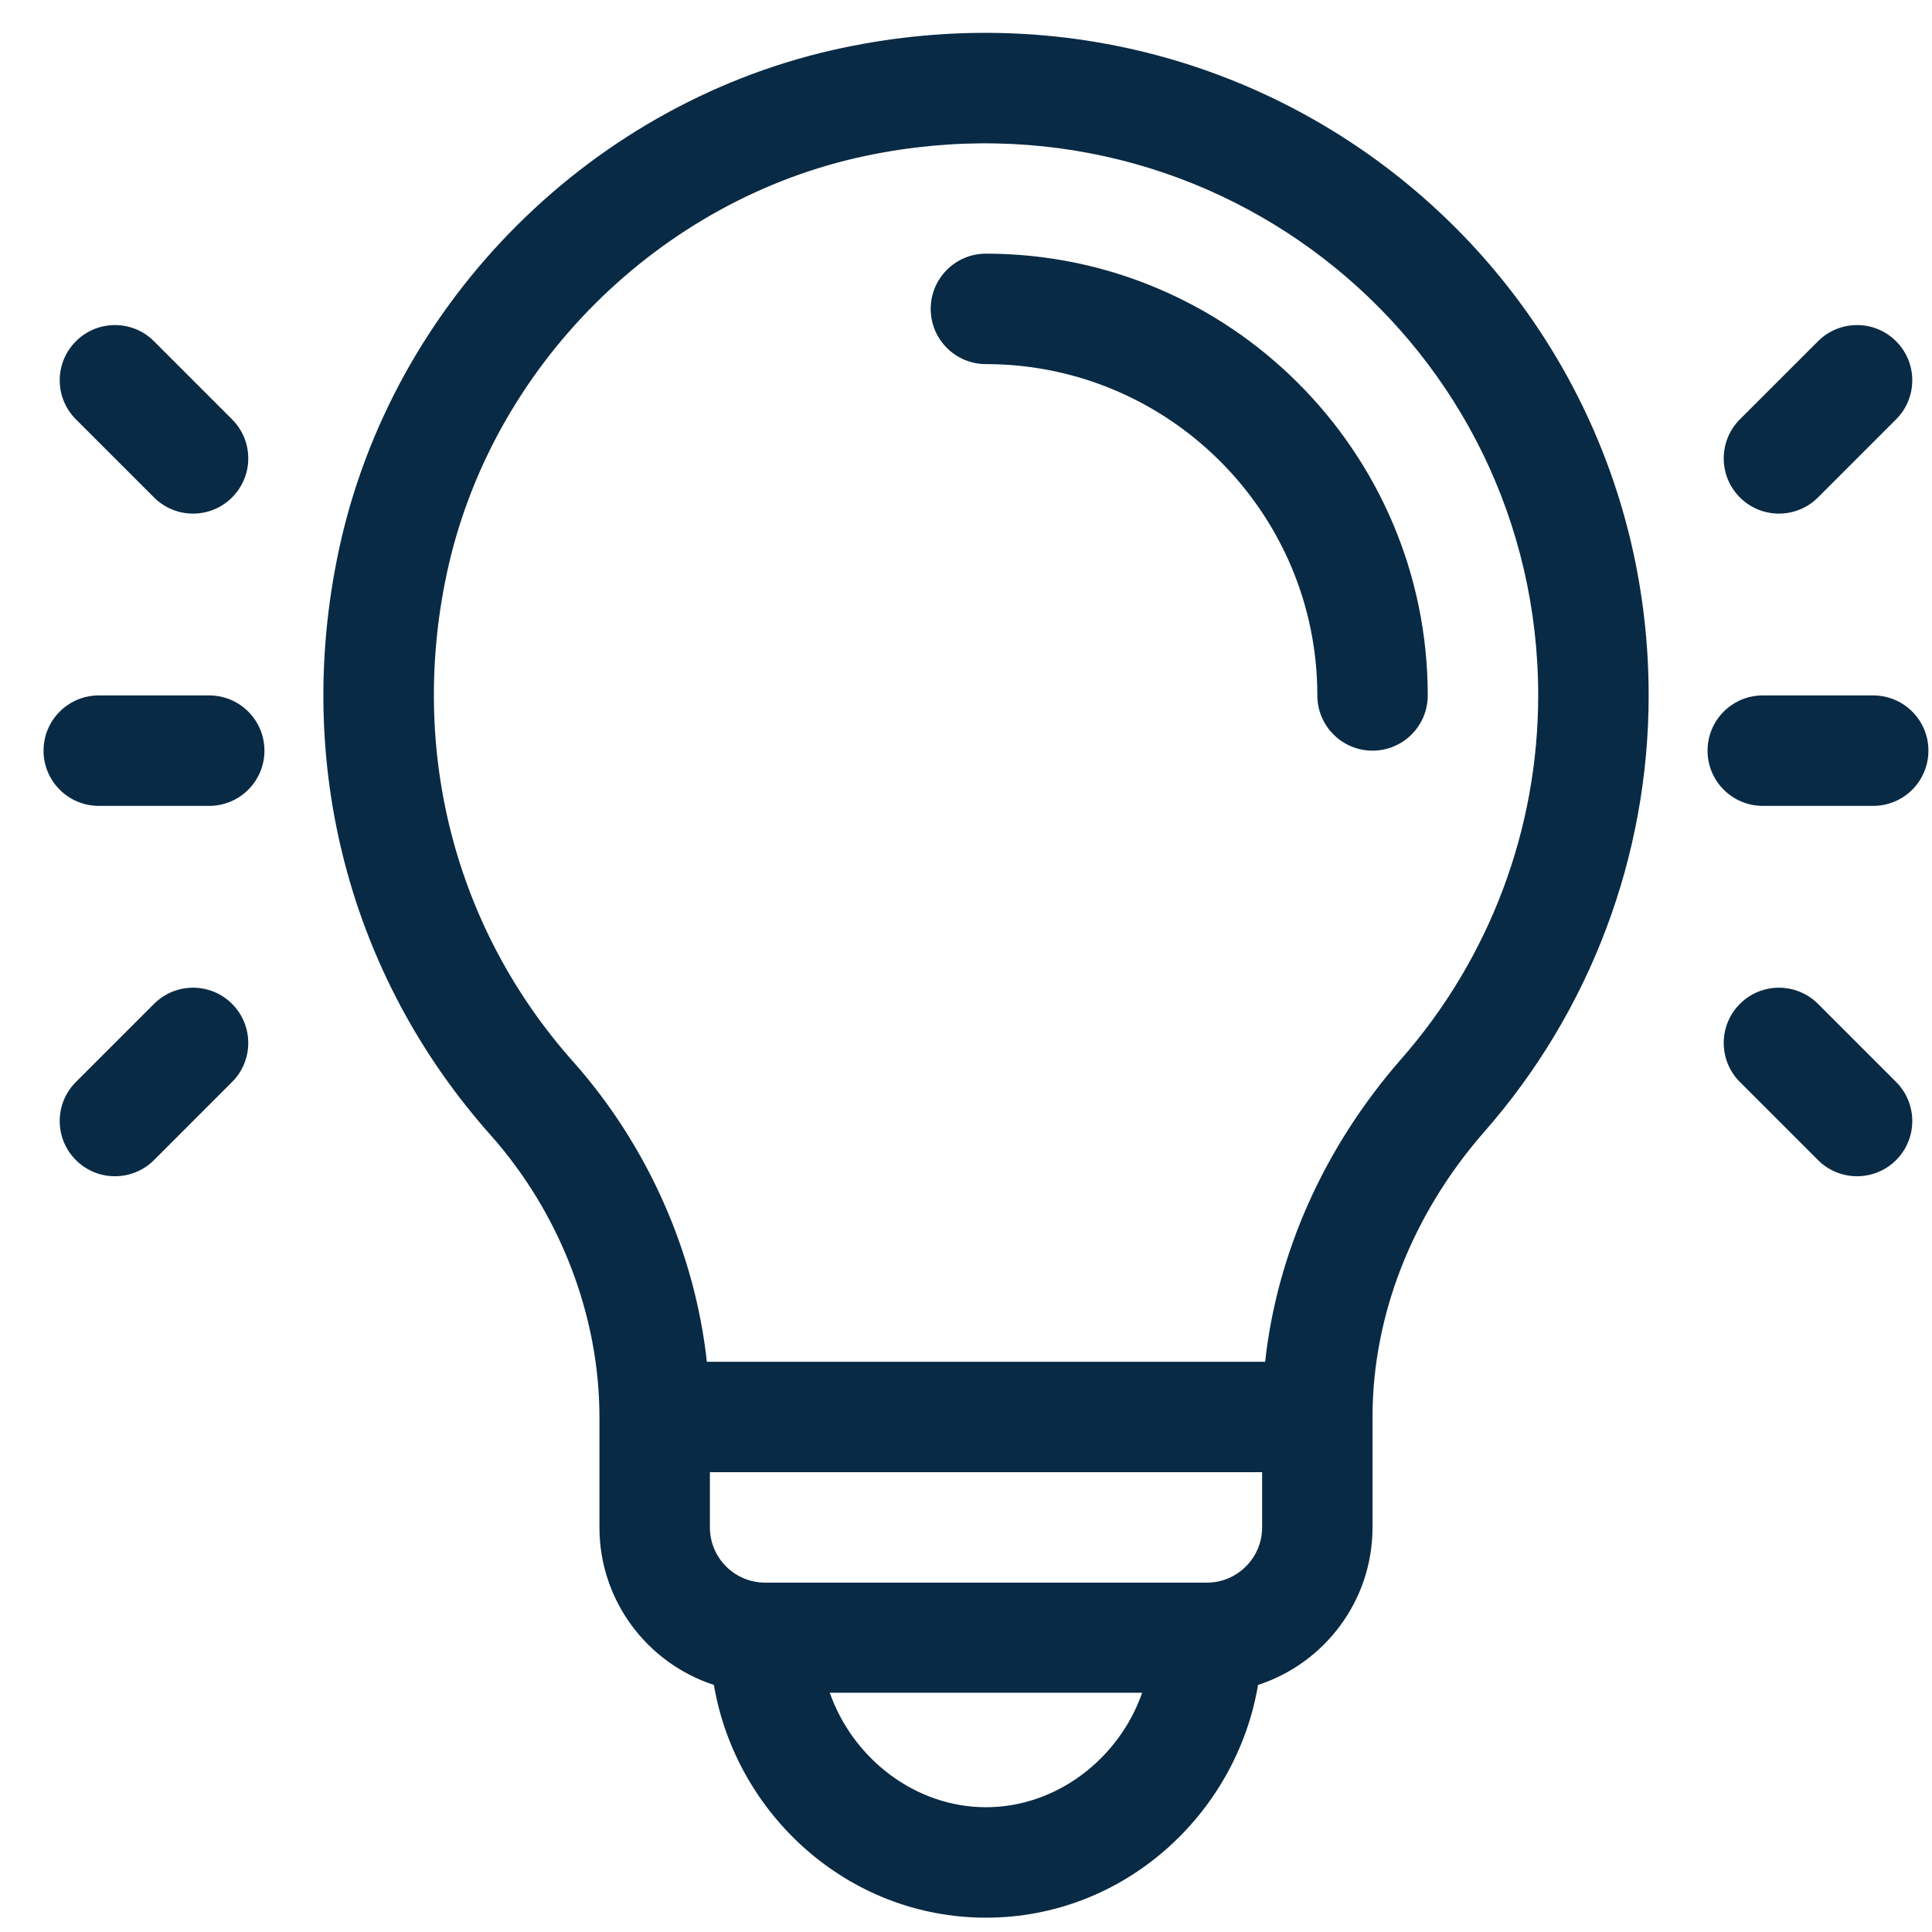 <svg width="41" height="41" viewBox="0 0 41 41" fill="none" xmlns="http://www.w3.org/2000/svg">
<g clip-path="url(#clip0_207_3025)">
<path d="M20.923 5.383C20.276 5.383 19.751 5.908 19.751 6.555C19.751 7.202 20.276 7.727 20.923 7.727C24.801 7.727 27.956 10.881 27.956 14.758C27.956 15.405 28.48 15.93 29.127 15.93C29.775 15.93 30.299 15.405 30.299 14.758C30.299 9.589 26.093 5.383 20.923 5.383Z" fill="#092A44"/>
<path d="M17.904 1.011C12.609 2.118 8.316 6.369 7.186 11.697C6.233 16.195 7.408 20.712 10.411 24.088C11.879 25.738 12.721 27.917 12.721 30.071V32.414C12.721 33.974 13.742 35.298 15.15 35.757C15.614 38.494 17.988 40.696 20.924 40.696C23.859 40.696 26.235 38.494 26.698 35.757C28.107 35.298 29.127 33.974 29.127 32.414V30.07C29.127 27.912 29.972 25.76 31.506 24.01C33.751 21.45 34.987 18.163 34.987 14.758C34.987 5.886 26.866 -0.861 17.904 1.011ZM20.924 38.352C19.418 38.352 18.097 37.315 17.609 35.922H24.239C23.752 37.315 22.431 38.352 20.924 38.352ZM26.784 32.414C26.784 33.06 26.258 33.586 25.612 33.586H16.237C15.591 33.586 15.065 33.06 15.065 32.414V31.242H26.784V32.414ZM29.743 22.466C28.109 24.33 27.103 26.579 26.848 28.899H15.001C14.746 26.577 13.743 24.307 12.163 22.53C9.66 19.716 8.682 15.945 9.479 12.183C10.411 7.791 13.989 4.224 18.383 3.305C25.885 1.738 32.643 7.372 32.643 14.758C32.643 17.595 31.613 20.332 29.743 22.466Z" fill="#092A44"/>
<path d="M4.44 14.758H2.096C1.449 14.758 0.924 15.283 0.924 15.93C0.924 16.577 1.449 17.102 2.096 17.102H4.44C5.087 17.102 5.612 16.577 5.612 15.93C5.612 15.283 5.087 14.758 4.44 14.758Z" fill="#092A44"/>
<path d="M4.925 8.899L3.268 7.242C2.811 6.784 2.068 6.784 1.611 7.242C1.153 7.699 1.153 8.441 1.611 8.899L3.268 10.556C3.726 11.014 4.468 11.014 4.925 10.556C5.383 10.099 5.383 9.357 4.925 8.899Z" fill="#092A44"/>
<path d="M4.925 21.304C4.468 20.846 3.726 20.846 3.268 21.304L1.611 22.961C1.153 23.419 1.153 24.161 1.611 24.619C2.068 25.076 2.81 25.076 3.268 24.619L4.925 22.961C5.383 22.504 5.383 21.762 4.925 21.304Z" fill="#092A44"/>
<path d="M39.752 14.758H37.409C36.761 14.758 36.237 15.283 36.237 15.93C36.237 16.577 36.761 17.102 37.409 17.102H39.752C40.4 17.102 40.924 16.577 40.924 15.93C40.924 15.283 40.4 14.758 39.752 14.758Z" fill="#092A44"/>
<path d="M40.238 7.242C39.78 6.784 39.038 6.784 38.581 7.242L36.923 8.899C36.466 9.357 36.466 10.099 36.923 10.556C37.381 11.014 38.123 11.014 38.581 10.556L40.238 8.899C40.696 8.441 40.696 7.699 40.238 7.242Z" fill="#092A44"/>
<path d="M40.238 22.961L38.581 21.304C38.123 20.846 37.381 20.846 36.923 21.304C36.466 21.762 36.466 22.504 36.923 22.961L38.581 24.619C39.038 25.076 39.78 25.076 40.238 24.619C40.696 24.161 40.696 23.419 40.238 22.961Z" fill="#092A44"/>
</g>
<defs>
<clipPath id="clip0_207_3025">
<rect width="40" height="40" fill="white" transform="translate(0.924 0.696)"/>
</clipPath>
</defs>
</svg>
